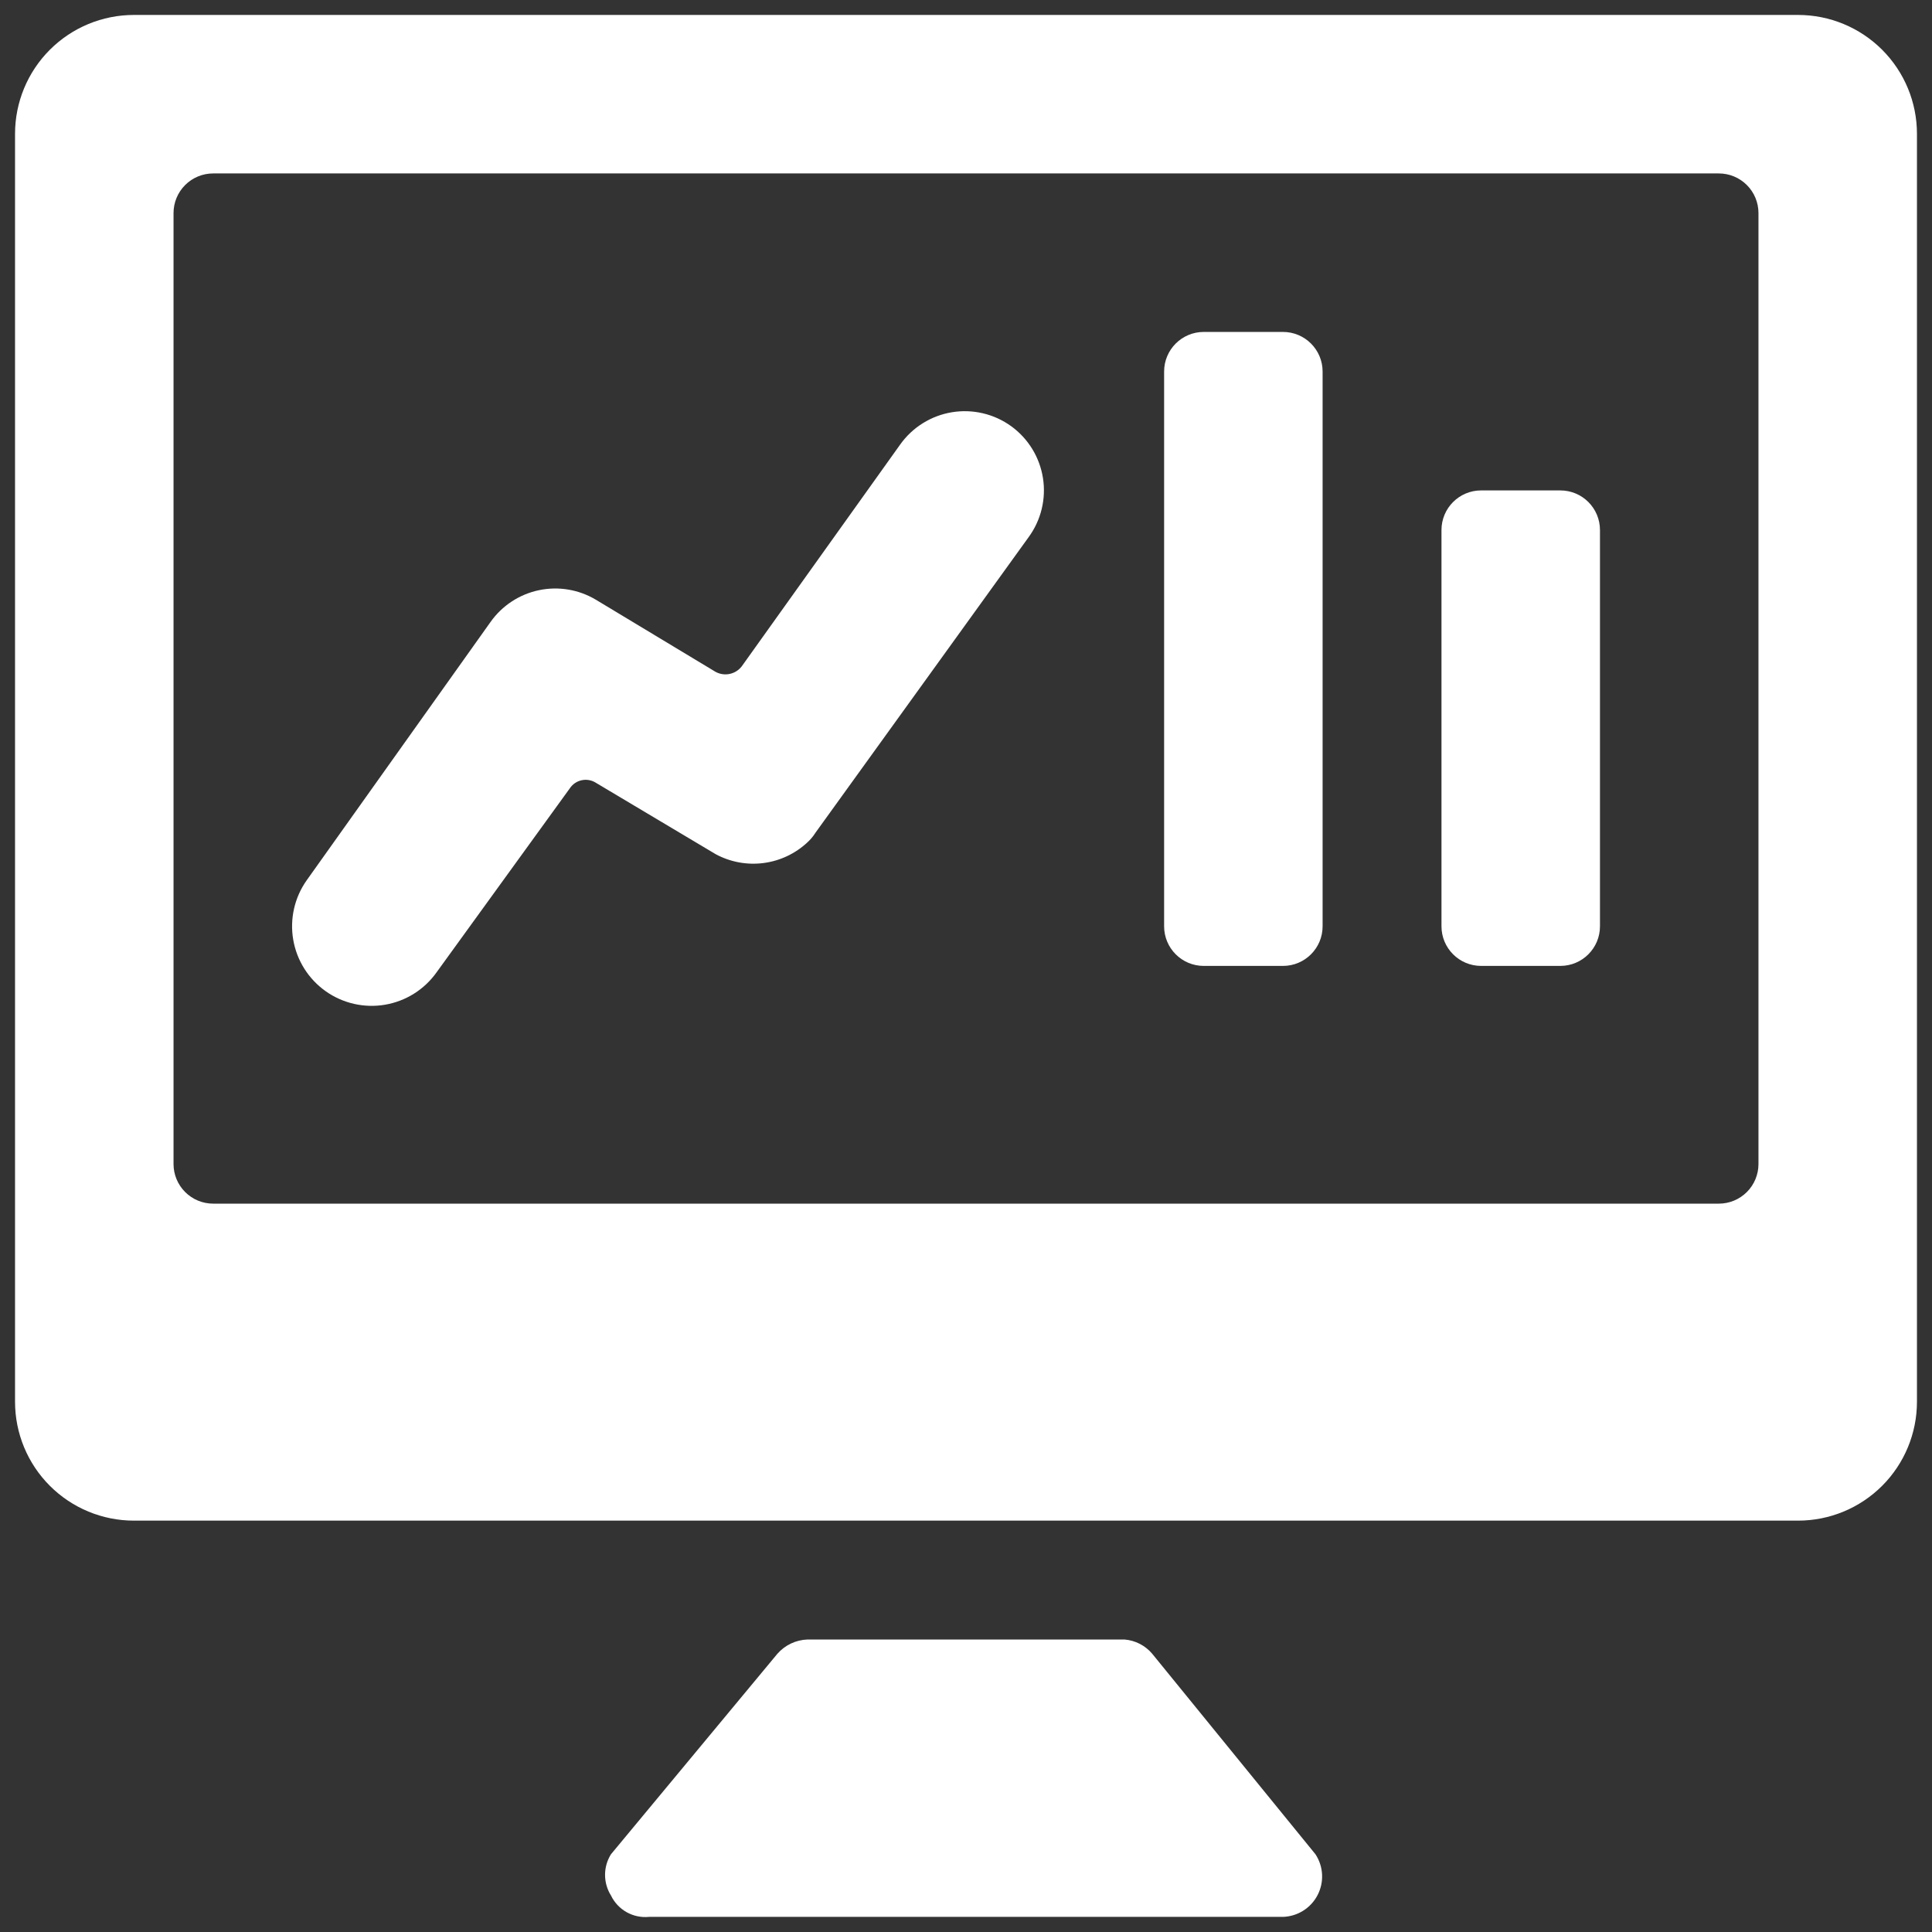 <?xml version="1.0" encoding="utf-8"?>
<!-- Generator: Adobe Illustrator 28.1.0, SVG Export Plug-In . SVG Version: 6.00 Build 0)  -->
<svg version="1.1" xmlns="http://www.w3.org/2000/svg" xmlns:xlink="http://www.w3.org/1999/xlink" x="0px" y="0px"
	 viewBox="0 0 1080 1080" style="enable-background:new 0 0 1080 1080;" xml:space="preserve">
<rect x="0" y="0" width="1080" height="1080" fill="#333333" stroke="none"/>
<style type="text/css">
	.st0{fill:#FFFFFF;}
</style>
<g id="Layer_1">
</g>
<g id="Layer_2">
	<g>
		<path class="st0" d="M644.102,924.468c-1.927-2.289-4.293-4.173-6.953-5.542c-2.661-1.369-5.568-2.195-8.553-2.432H451.399
			c-3.203,0.112-6.347,0.874-9.242,2.246c-2.895,1.371-5.478,3.322-7.594,5.728l-93.029,112.078
			c-2.161,3.453-3.307,7.445-3.307,11.517c0,4.075,1.146,8.064,3.307,11.52c1.89,3.934,4.944,7.192,8.747,9.332
			s8.173,3.057,12.516,2.629h354.397c4.014-0.128,7.923-1.324,11.323-3.463s6.166-5.146,8.016-8.713
			c1.85-3.564,2.716-7.559,2.509-11.57c-0.207-4.011-1.48-7.894-3.687-11.251L644.102,924.468z"/>
		<path class="st0" d="M1005.143,8.354H74.857c-17.623,0-34.525,7.001-46.987,19.462C15.408,40.277,8.407,57.179,8.407,74.803
			v708.791c0,17.622,7.001,34.524,19.462,46.985c12.462,12.463,29.363,19.464,46.987,19.464h930.287
			c17.622,0,34.524-7.001,46.987-19.464c12.46-12.461,19.462-29.362,19.462-46.985V74.803c0-17.623-7.001-34.525-19.462-46.987
			C1039.668,15.354,1022.766,8.354,1005.143,8.354z M982.995,650.695c0,5.874-2.334,11.506-6.488,15.661
			c-4.154,4.154-9.789,6.488-15.663,6.488H119.156c-5.875,0-11.508-2.334-15.662-6.488c-4.154-4.154-6.488-9.787-6.488-15.661
			V119.102c0-5.875,2.334-11.508,6.488-15.662c4.154-4.154,9.788-6.488,15.662-6.488h841.687c5.874,0,11.509,2.334,15.663,6.488
			c4.154,4.154,6.488,9.788,6.488,15.662V650.695z"/>
		<path class="st0" d="M451.415,470.823c1.709-1.563,3.2-3.352,4.431-5.316l119.164-165.235c3.445-4.71,5.925-10.05,7.299-15.719
			c1.377-5.669,1.616-11.553,0.712-17.316c-0.906-5.762-2.94-11.289-5.988-16.263c-3.046-4.974-7.046-9.297-11.767-12.722
			c-4.737-3.422-10.1-5.873-15.786-7.213c-5.685-1.34-11.581-1.543-17.346-0.596c-5.762,0.947-11.283,3.025-16.24,6.114
			c-4.96,3.089-9.258,7.128-12.649,11.884l-88.598,124.038c-1.669,2.172-4.059,3.676-6.738,4.245
			c-2.679,0.569-5.473,0.162-7.881-1.143l-66.893-40.313c-9.577-5.736-20.966-7.644-31.89-5.345
			c-10.924,2.299-20.575,8.638-27.026,17.75L171.444,492.087c-6.814,9.635-9.523,21.583-7.529,33.211
			c1.994,11.631,8.526,21.995,18.161,28.81c9.634,6.812,21.581,9.521,33.211,7.527c11.631-1.993,21.993-8.527,28.808-18.159
			L318.517,440.7c1.539-2.336,3.936-3.971,6.674-4.553c2.735-0.579,5.59-0.059,7.945,1.451l66.893,39.869
			c8.179,4.428,17.543,6.166,26.766,4.976C436.018,481.25,444.632,477.186,451.415,470.823z"/>
		<path class="st0" d="M717.196,185.555h-44.3c-12.232,0-22.149,9.917-22.149,22.15V517.8c0,12.235,9.917,22.151,22.149,22.151h44.3
			c12.232,0,22.149-9.917,22.149-22.151V207.705C739.345,195.472,729.428,185.555,717.196,185.555z"/>
		<path class="st0" d="M872.245,274.15h-44.3c-12.232,0-22.149,9.917-22.149,22.149v221.499c0,12.232,9.917,22.149,22.149,22.149
			h44.3c12.232,0,22.149-9.917,22.149-22.149V296.299C894.394,284.067,884.477,274.15,872.245,274.15z"/>
	</g>
</g>
<g id="Layer_3">
</g>
</svg>
